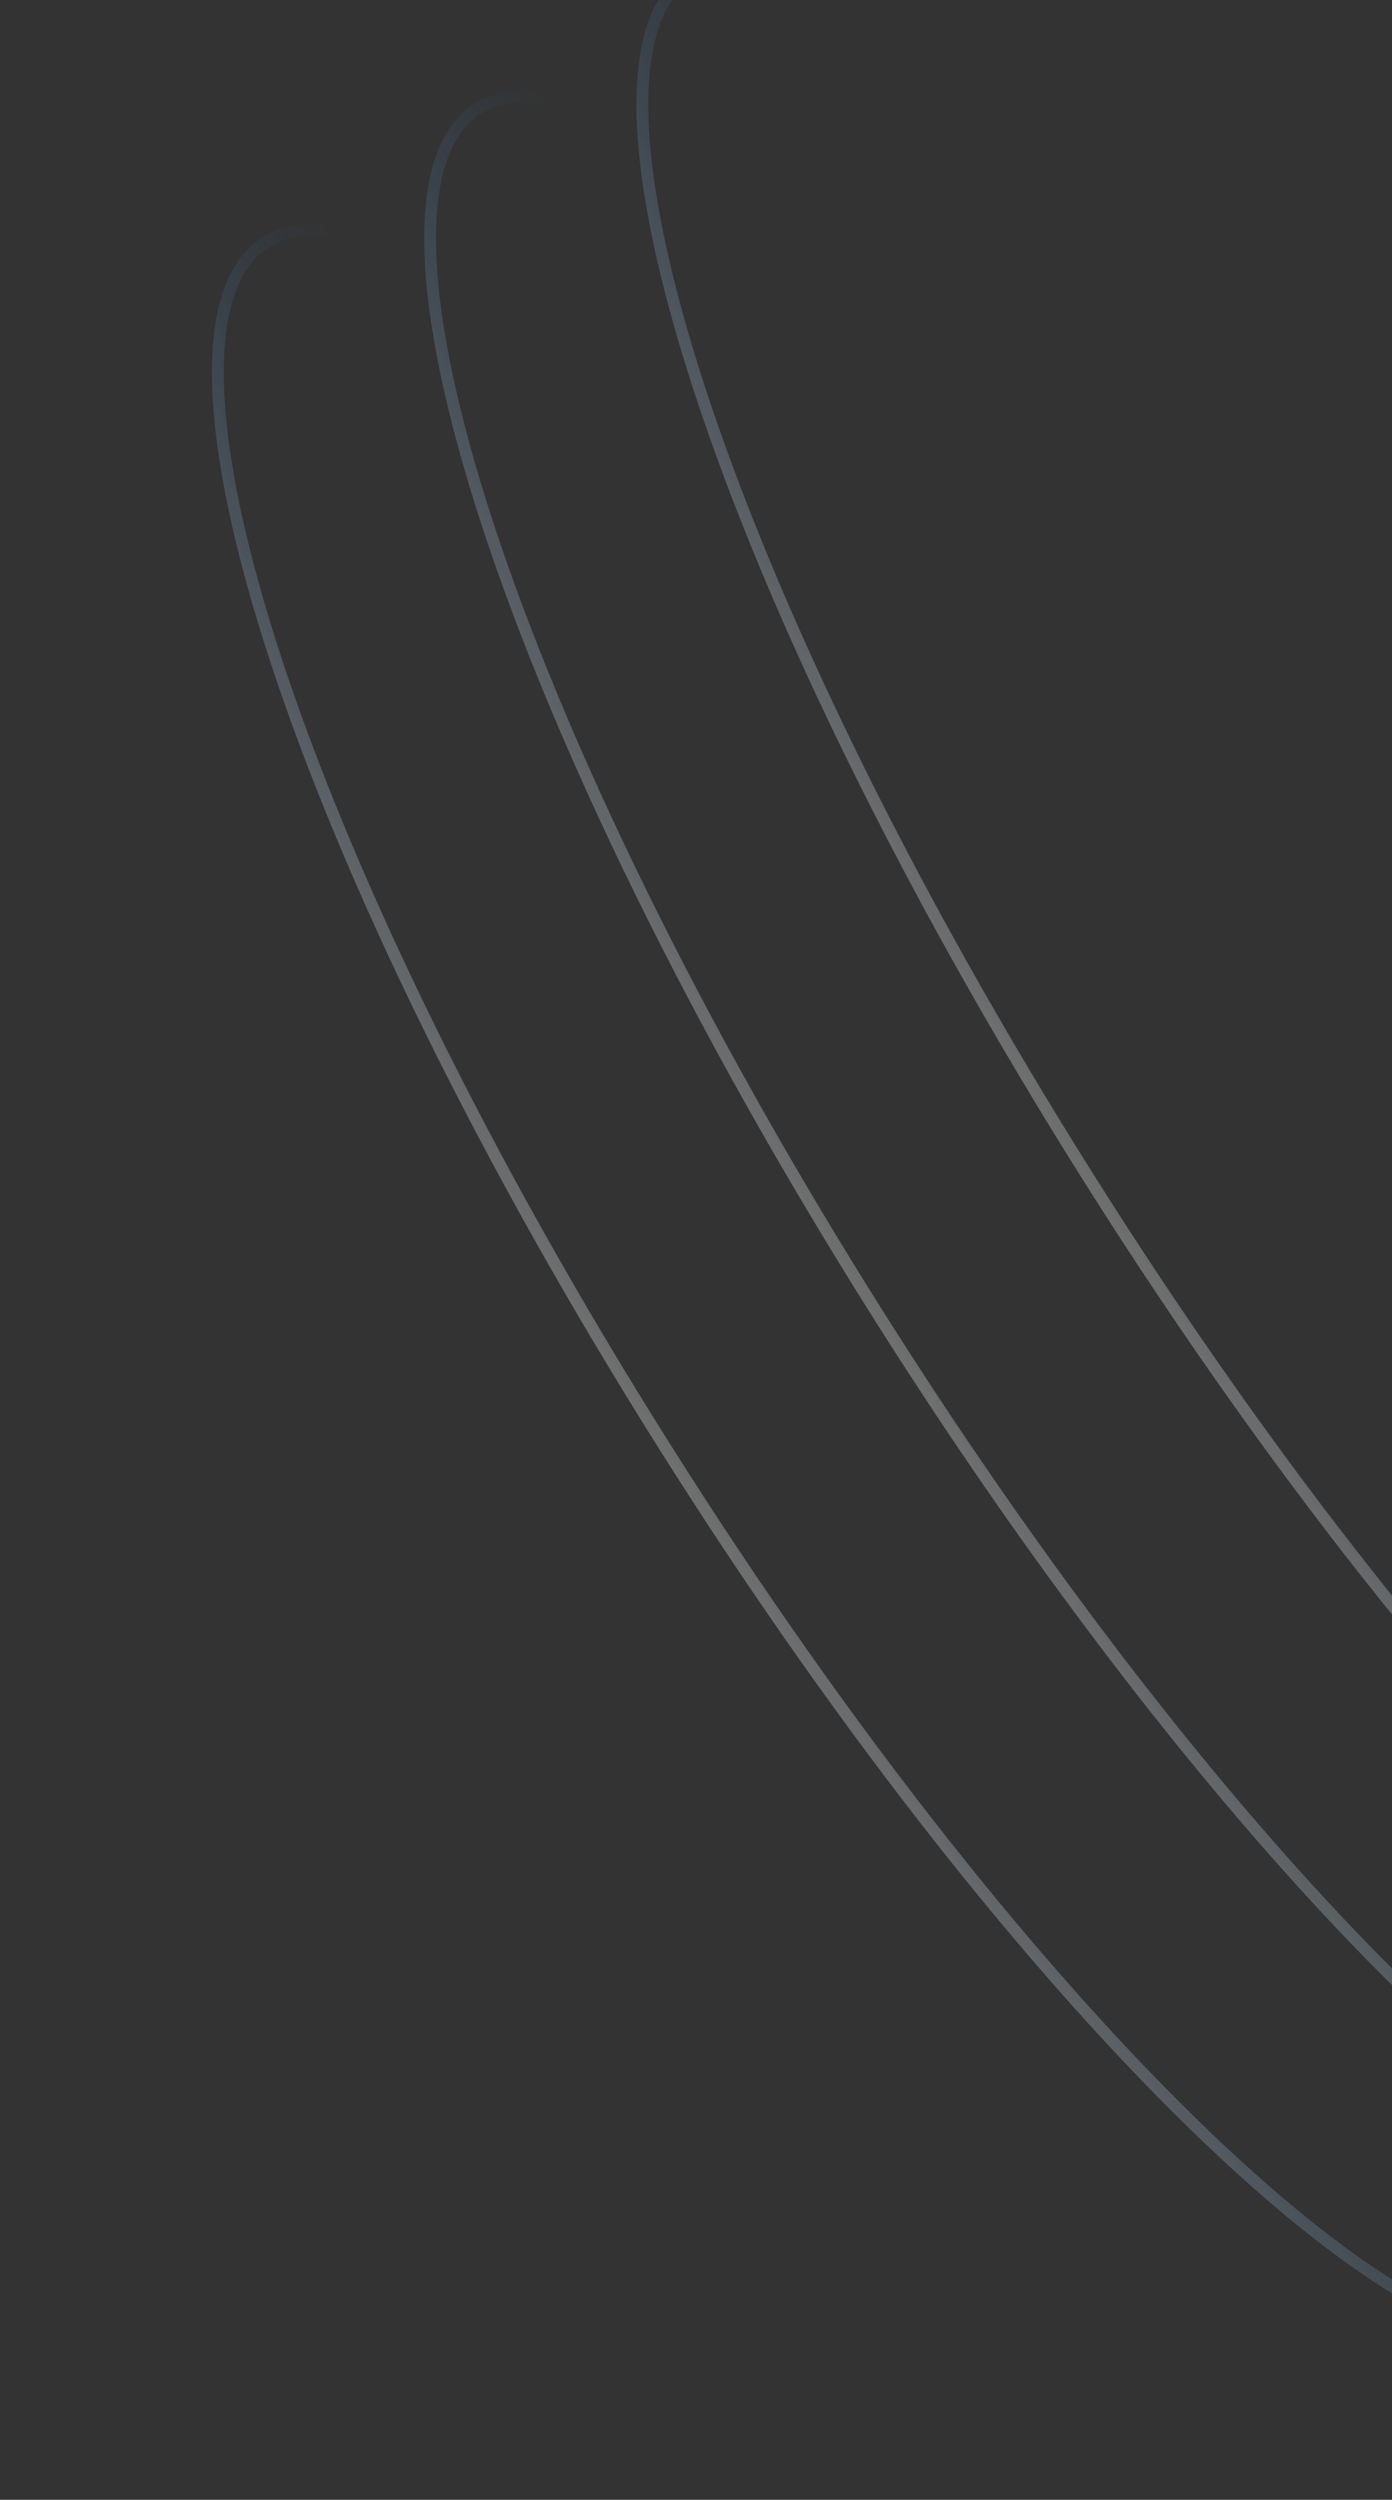 <svg width="263" height="472" fill="none" xmlns="http://www.w3.org/2000/svg"><rect width="100%" height="100%" fill="#333333" stroke="none"/><g style="mix-blend-mode:soft-light" opacity=".3" stroke-width="2.239"><path d="M130.375-4.79c6.305-3.976 15.808-2.816 27.987 3.416 12.102 6.193 26.483 17.217 42.214 32.242 31.45 30.038 68.114 75.884 102.51 130.421 34.396 54.537 59.971 107.376 73.527 148.699 6.781 20.67 10.534 38.398 10.908 51.987.377 13.676-2.671 22.752-8.975 26.728-6.305 3.976-15.808 2.816-27.987-3.416-12.103-6.193-26.483-17.218-42.215-32.243-31.45-30.037-68.113-75.883-102.509-130.42-34.396-54.538-59.971-107.376-73.527-148.7-6.781-20.67-10.534-38.397-10.908-51.987-.377-13.675 2.671-22.75 8.975-26.727z" stroke="url(#paint0_linear_1478_50)"/><path d="M90.274 20.507c6.304-3.976 15.808-2.817 27.987 3.416 12.102 6.193 26.482 17.217 42.214 32.242 31.45 30.038 68.113 75.884 102.509 130.421 34.396 54.537 59.972 107.376 73.528 148.699 6.78 20.67 10.533 38.397 10.908 51.987.376 13.676-2.672 22.752-8.976 26.728-6.304 3.976-15.808 2.816-27.987-3.416-12.102-6.193-26.483-17.218-42.214-32.243-31.45-30.037-68.114-75.883-102.509-130.421-34.396-54.537-59.972-107.376-73.528-148.699-6.78-20.67-10.534-38.397-10.908-51.987-.377-13.675 2.671-22.751 8.976-26.727z" stroke="url(#paint1_linear_1478_50)"/><path d="M50.17 45.796c6.305-3.976 15.808-2.816 27.987 3.416 12.102 6.193 26.483 17.217 42.214 32.242 31.45 30.038 68.114 75.884 102.51 130.421 34.395 54.537 59.971 107.376 73.527 148.699 6.781 20.67 10.534 38.398 10.908 51.987.377 13.676-2.671 22.752-8.976 26.728-6.304 3.976-15.807 2.816-27.986-3.416-12.103-6.193-26.483-17.218-42.215-32.243-31.45-30.037-68.113-75.883-102.509-130.42-34.396-54.538-59.971-107.376-73.527-148.7-6.781-20.67-10.534-38.397-10.908-51.987-.377-13.675 2.67-22.751 8.975-26.727z" stroke="url(#paint2_linear_1478_50)"/></g><defs><linearGradient id="paint0_linear_1478_50" x1="204.888" y1="223.221" x2="304.033" y2="160.692" gradientUnits="userSpaceOnUse"><stop stop-color="#fff"/><stop offset=".599" stop-color="#2295FF" stop-opacity="0"/></linearGradient><linearGradient id="paint1_linear_1478_50" x1="164.787" y1="248.518" x2="263.931" y2="185.989" gradientUnits="userSpaceOnUse"><stop stop-color="#fff"/><stop offset=".599" stop-color="#2295FF" stop-opacity="0"/></linearGradient><linearGradient id="paint2_linear_1478_50" x1="124.683" y1="273.807" x2="223.827" y2="211.278" gradientUnits="userSpaceOnUse"><stop stop-color="#fff"/><stop offset=".599" stop-color="#2295FF" stop-opacity="0"/></linearGradient></defs></svg>